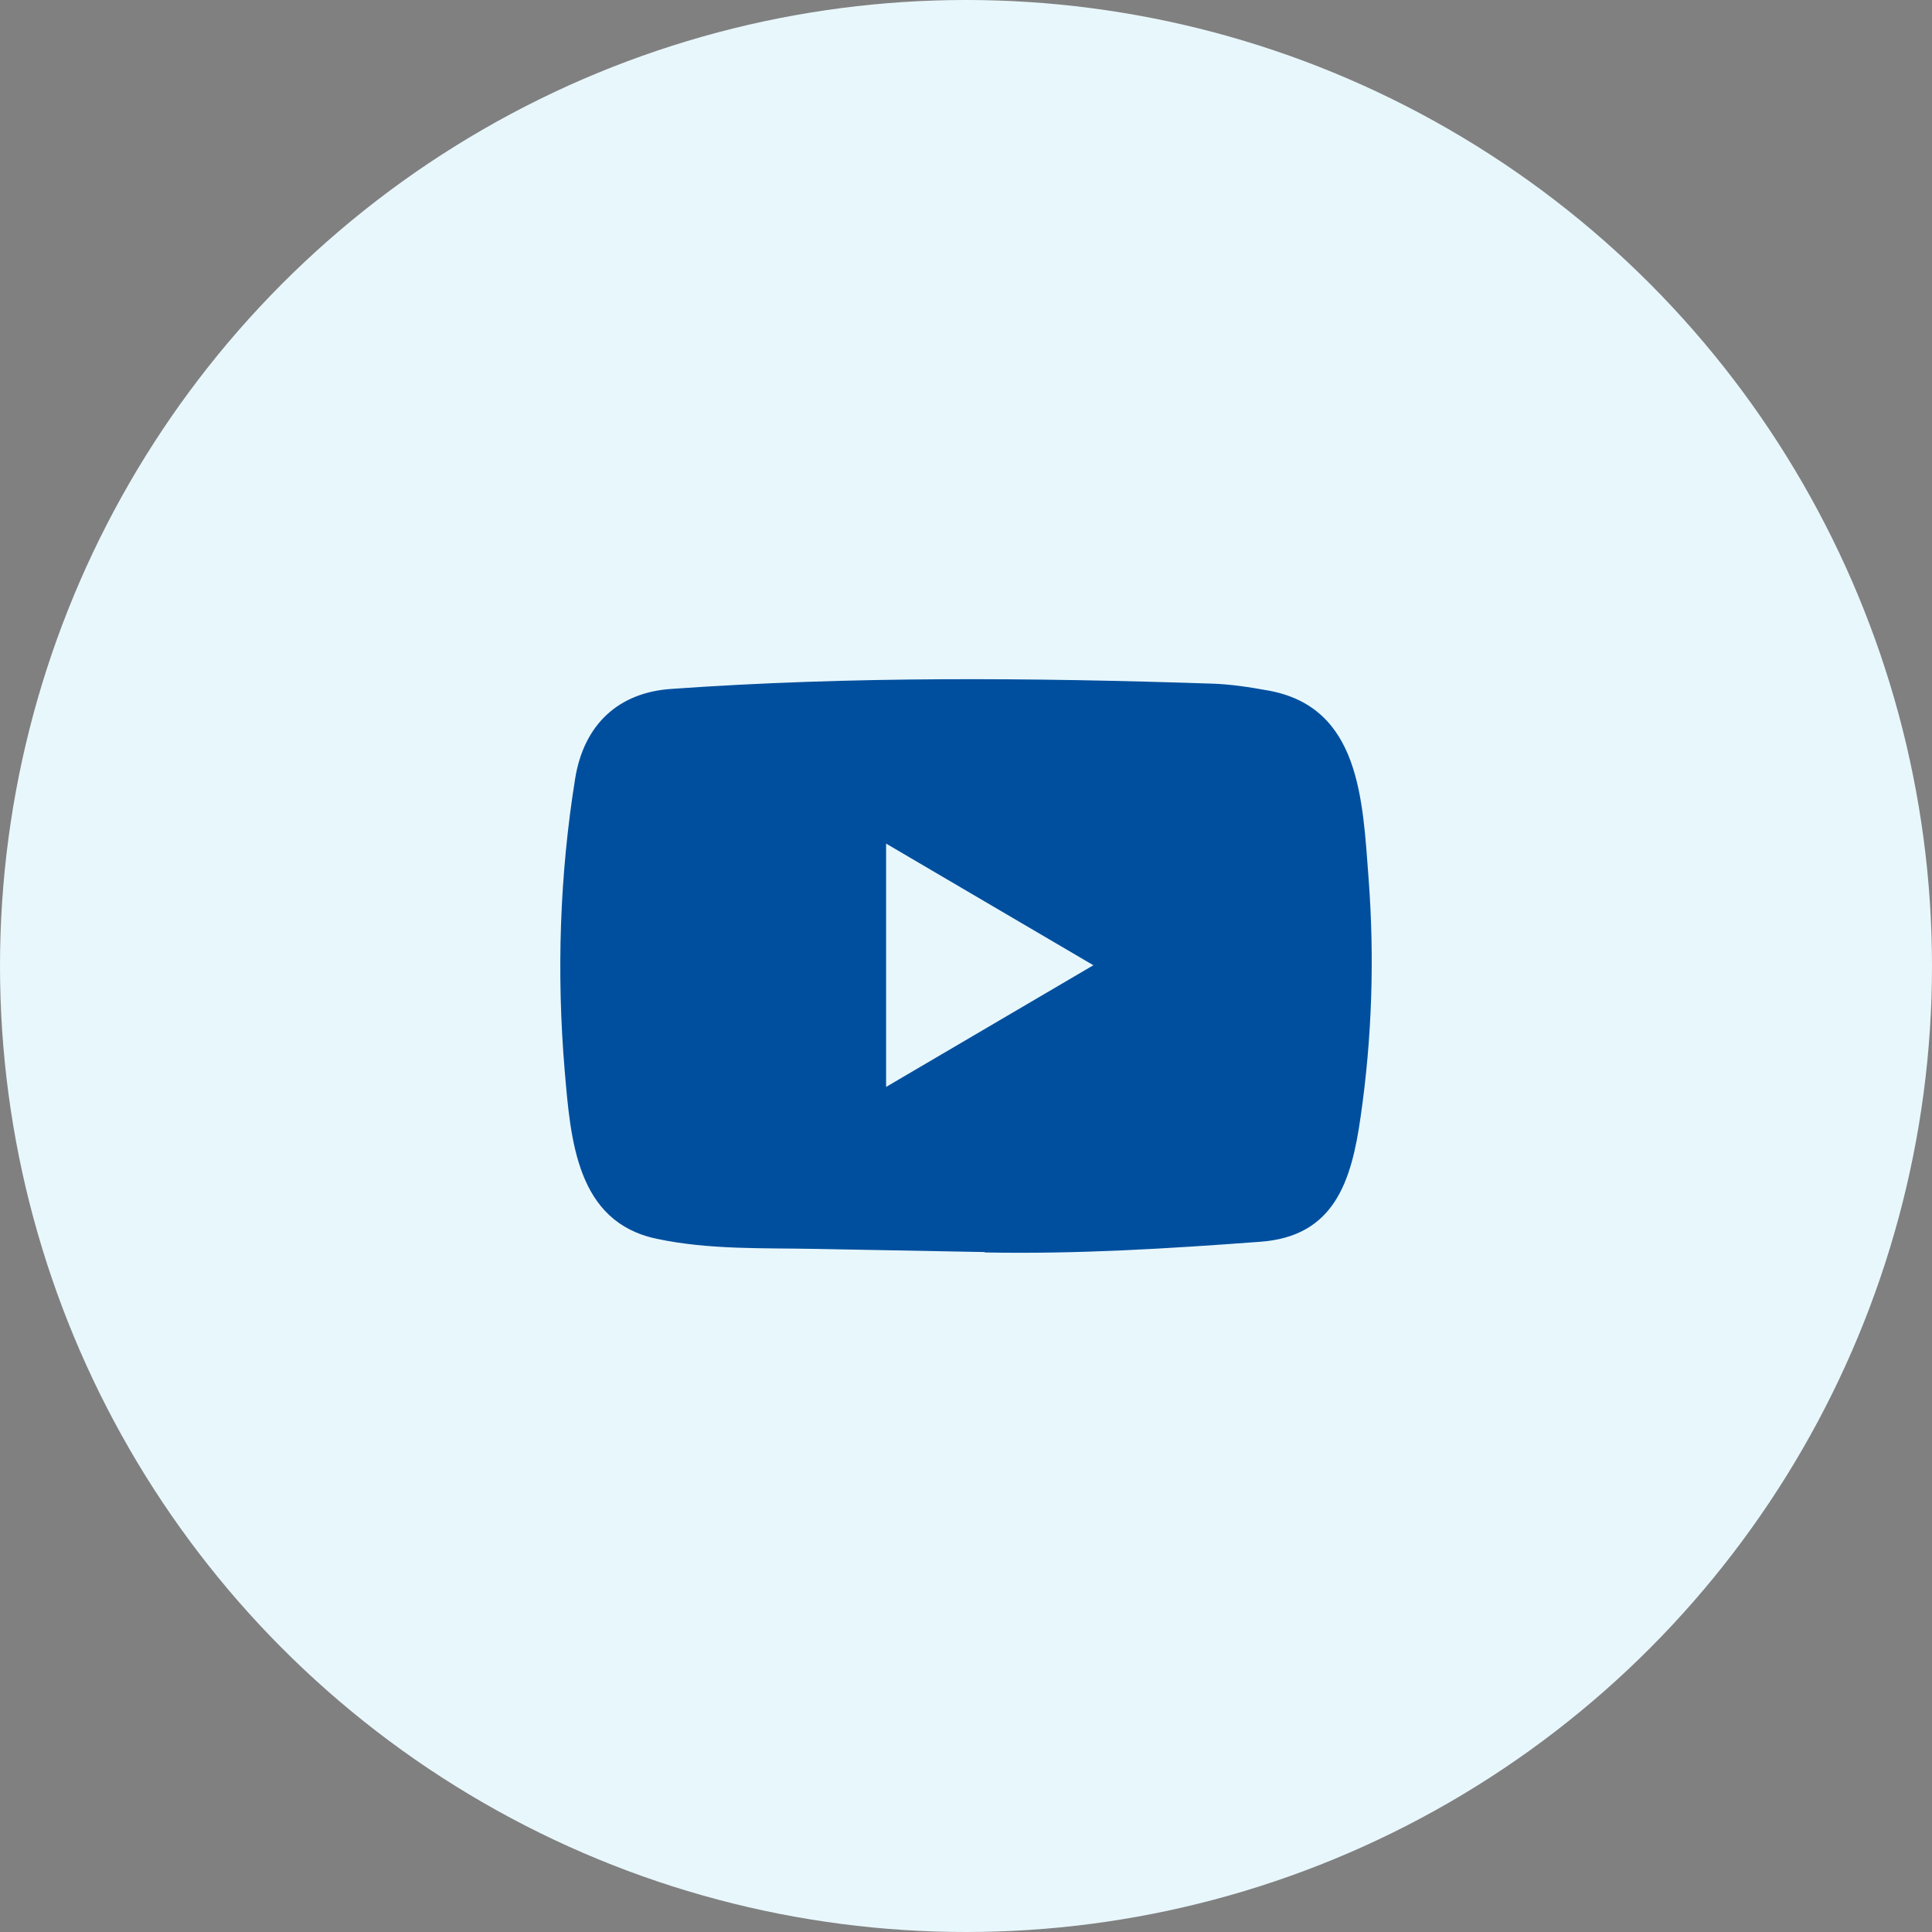 <svg width="56" height="56" viewBox="0 0 56 56" fill="none" xmlns="http://www.w3.org/2000/svg">
<rect x="0" y="0" width="56" height="56" fill="#808080" stroke="none"/>
<circle cx="28" cy="28" r="28" fill="#E8F7FC"/>
<path d="M28.521 36.291L23.696 36.201C22.134 36.169 20.567 36.232 19.036 35.907C16.706 35.42 16.54 33.035 16.368 31.034C16.13 28.221 16.222 25.358 16.671 22.569C16.924 21.003 17.922 20.07 19.465 19.968C24.675 19.599 29.919 19.643 35.116 19.815C35.665 19.831 36.218 19.917 36.759 20.015C39.431 20.494 39.496 23.197 39.67 25.472C39.842 27.771 39.77 30.081 39.439 32.364C39.174 34.255 38.668 35.84 36.529 35.993C33.849 36.193 31.231 36.354 28.544 36.303C28.544 36.291 28.529 36.291 28.521 36.291ZM25.684 31.505C27.704 30.32 29.684 29.155 31.692 27.978C29.669 26.794 27.692 25.628 25.684 24.452V31.505Z" fill="#004F9E"/>
</svg>
